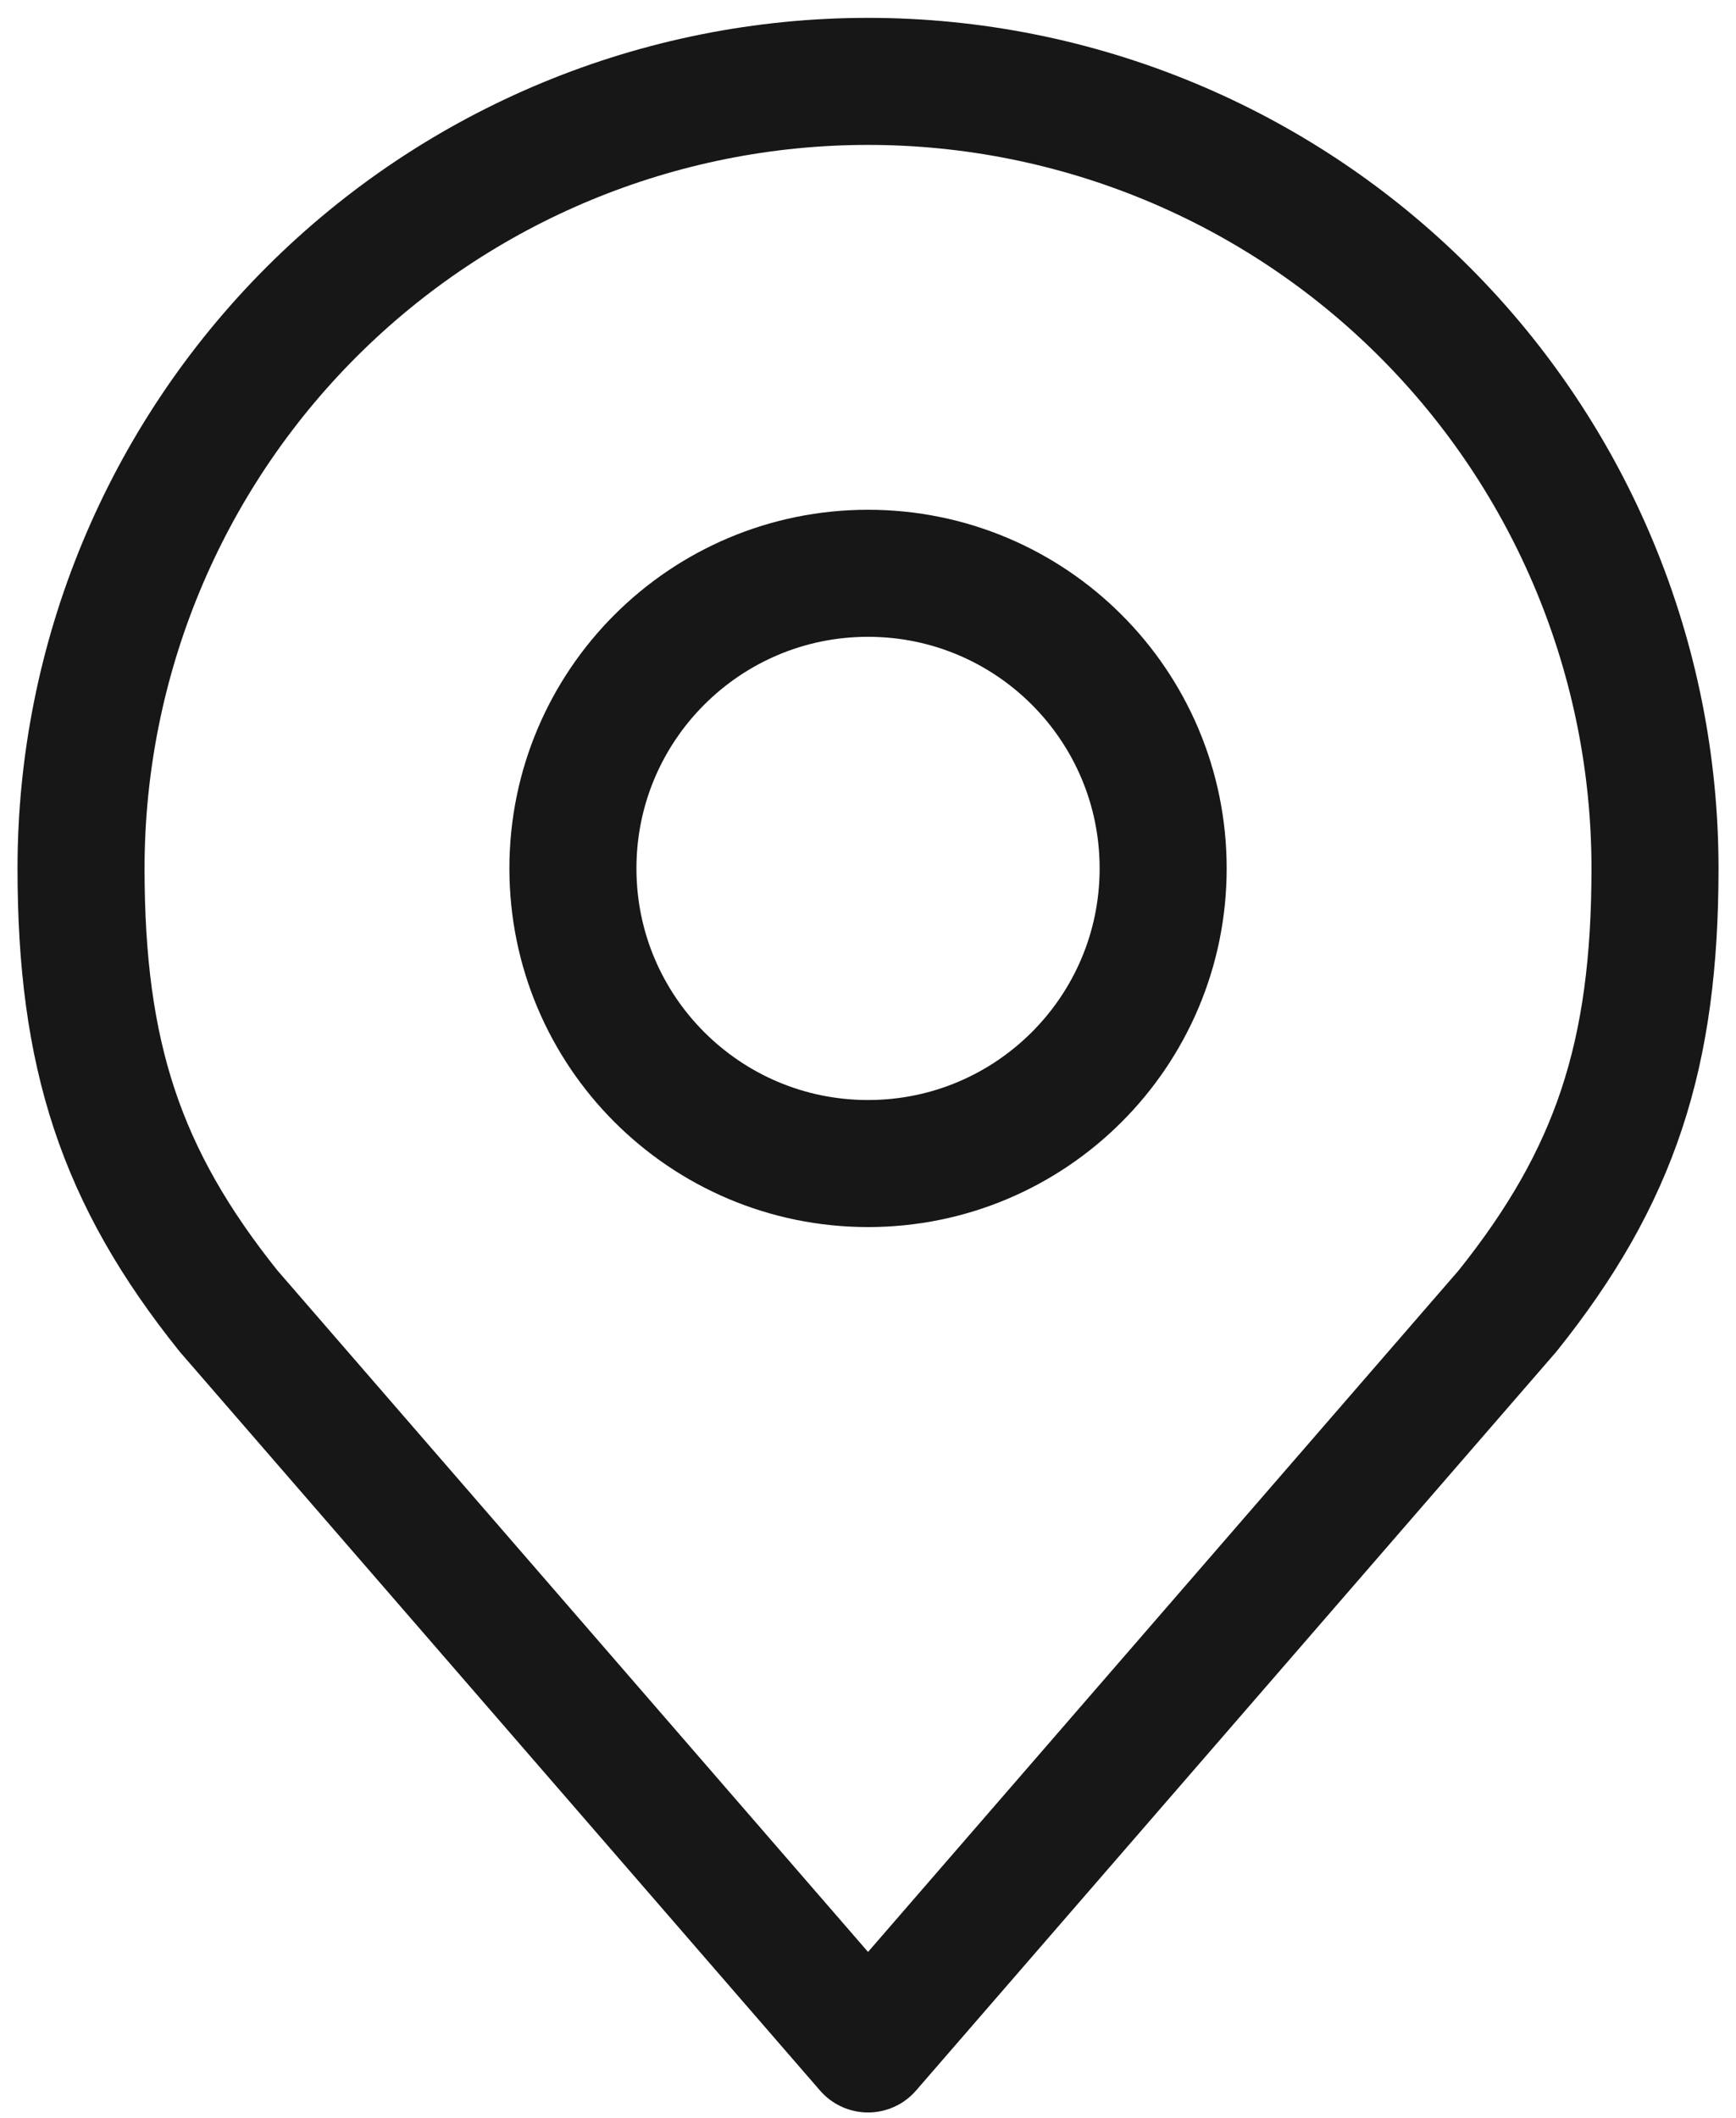 <svg xmlns="http://www.w3.org/2000/svg" width="50" height="61" viewBox="0 0 50 61" fill="none"><path d="M25.001 33.511C29.695 33.511 33.501 29.705 33.501 25.011C33.501 20.317 29.695 16.511 25.001 16.511C20.307 16.511 16.501 20.317 16.501 25.011C16.501 29.705 20.307 33.511 25.001 33.511Z" stroke="#171717" stroke-width="3.659" stroke-linecap="round" stroke-linejoin="round"></path><path d="M25.001 2.344C18.989 2.344 13.224 4.732 8.973 8.983C4.722 13.234 2.334 18.999 2.334 25.011C2.334 30.372 3.473 33.879 6.584 37.761L25.001 59.011L43.417 37.761C46.528 33.879 47.667 30.372 47.667 25.011C47.667 18.999 45.279 13.234 41.028 8.983C36.778 4.732 31.012 2.344 25.001 2.344V2.344Z" stroke="#171717" stroke-width="3.659" stroke-linecap="round" stroke-linejoin="round"></path></svg>